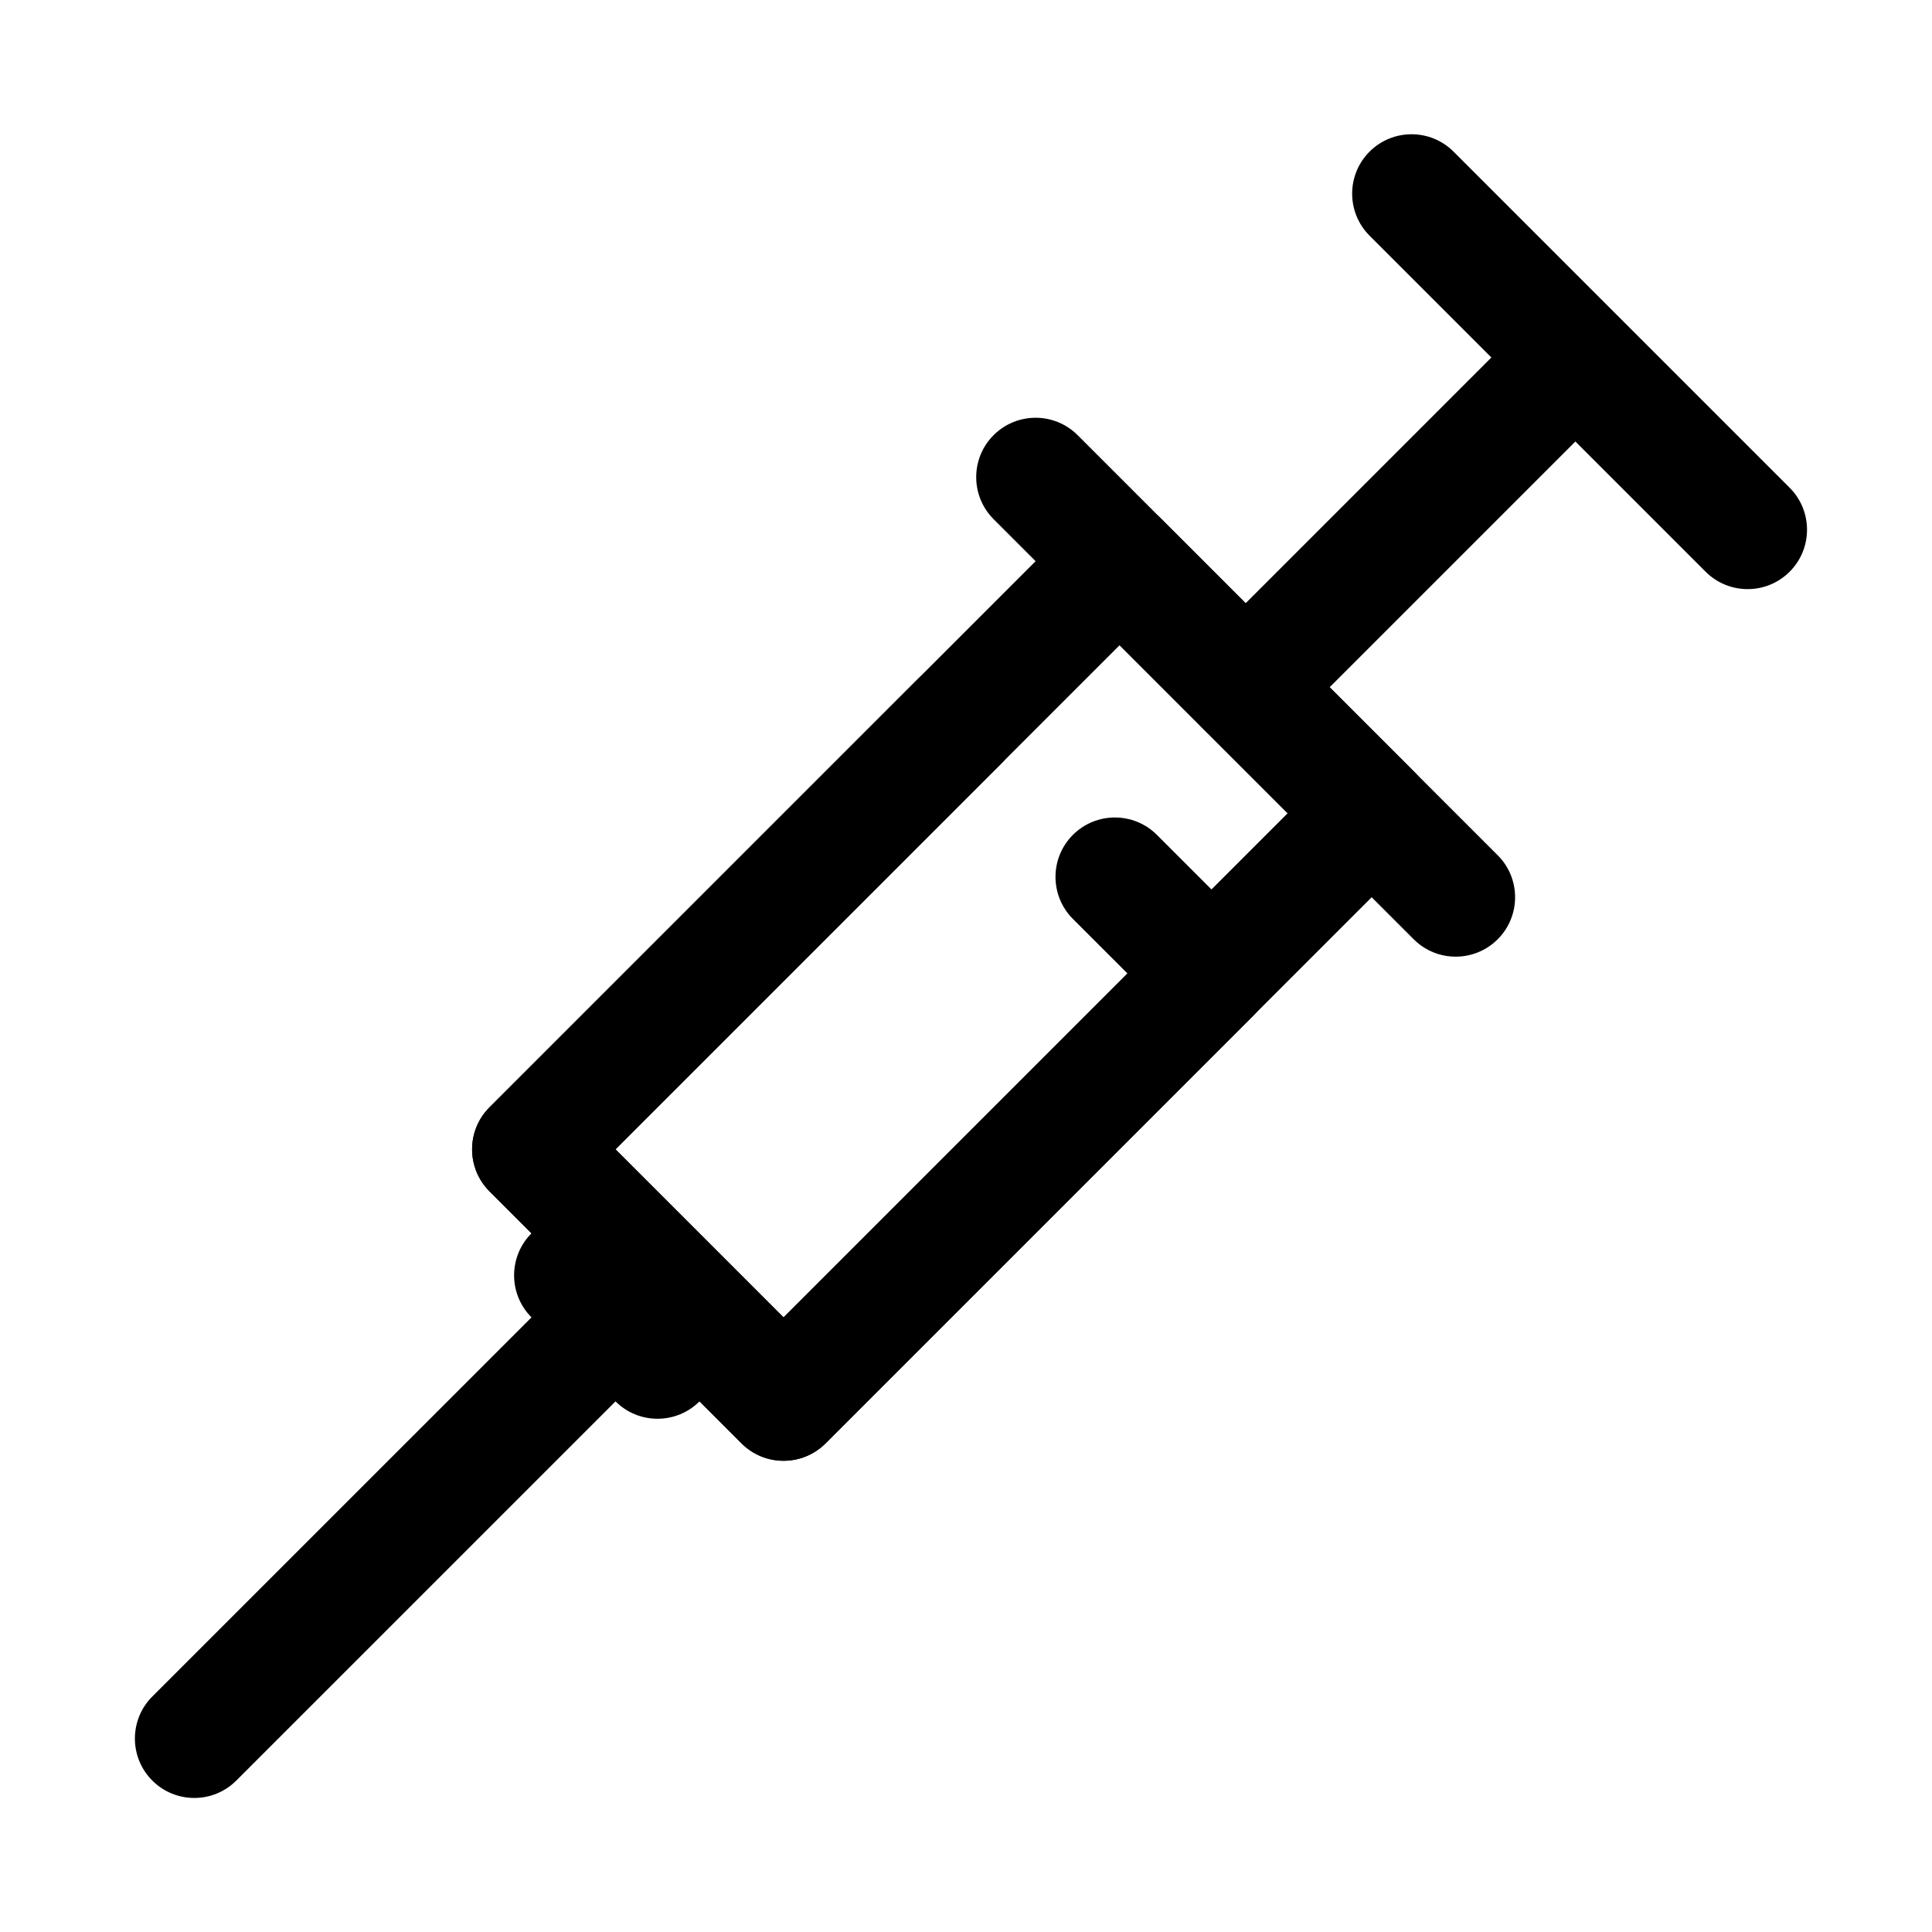 <?xml version="1.0" encoding="UTF-8"?>
<!-- Uploaded to: SVG Find, www.svgrepo.com, Generator: SVG Find Mixer Tools -->
<svg fill="#000000" width="800px" height="800px" version="1.1" viewBox="144 144 512 512" xmlns="http://www.w3.org/2000/svg">
 <g fill-rule="evenodd">
  <path d="m273.72 437.45c-6.148 6.148-6.148 16.117 0 22.266l66.797 66.797c6.148 6.148 16.113 6.148 22.262-0.004l155.86-155.86c6.148-6.152 6.152-16.117 0.004-22.266l-66.797-66.797c-6.148-6.148-16.117-6.148-22.266 0zm33.398 11.129 44.531 44.535 133.59-133.59-44.535-44.531z"/>
  <path d="m442.79 401.98-14.465-14.461c-6.144-6.144-6.144-16.125 0-22.27 6.144-6.141 16.125-6.141 22.27 0.004l25.594 25.594c6.148 6.148 6.144 16.113-0.004 22.262l-113.4 113.4c-6.148 6.148-16.113 6.152-22.266 0.004l-66.793-66.797c-6.148-6.148-6.148-16.117 0-22.266l113.4-113.4c6.144-6.144 16.121-6.148 22.266 0 6.144 6.144 6.141 16.121-0.004 22.266l-102.27 102.27 44.531 44.535z"/>
  <path d="m485.25 337.25 86.523-86.523c6.144-6.144 6.148-16.125 0.004-22.27-6.144-6.144-16.125-6.141-22.27 0.004l-86.523 86.523c-6.144 6.144-6.148 16.121-0.004 22.27 6.144 6.144 16.125 6.141 22.27-0.004z"/>
  <path d="m206.62 615.87 111.63-111.62c6.141-6.141 6.141-16.117-0.004-22.262-6.144-6.144-16.121-6.144-22.262-0.004l-111.63 111.62c-6.137 6.141-6.141 16.117 0.004 22.262 6.148 6.148 16.125 6.144 22.262 0.004z"/>
  <path d="m618.27 273.25-89.062-89.062c-6.144-6.144-16.121-6.144-22.266 0-6.144 6.144-6.144 16.121 0 22.266l89.062 89.062c6.144 6.144 16.121 6.141 22.266 0 6.144-6.144 6.144-16.121 0-22.266z"/>
  <path d="m540.9 370.65-111.32-111.33c-6.148-6.148-16.121-6.144-22.266 0s-6.148 16.117 0 22.266l111.33 111.33c6.144 6.144 16.117 6.144 22.262 0 6.148-6.148 6.148-16.121 0-22.266z"/>
  <path d="m329.38 493.11-22.266-22.266c-6.144-6.144-16.121-6.144-22.266 0-6.144 6.144-6.144 16.121 0 22.266l22.266 22.266c6.144 6.144 16.117 6.144 22.266 0 6.144-6.144 6.144-16.121 0-22.266z"/>
 </g>
</svg>